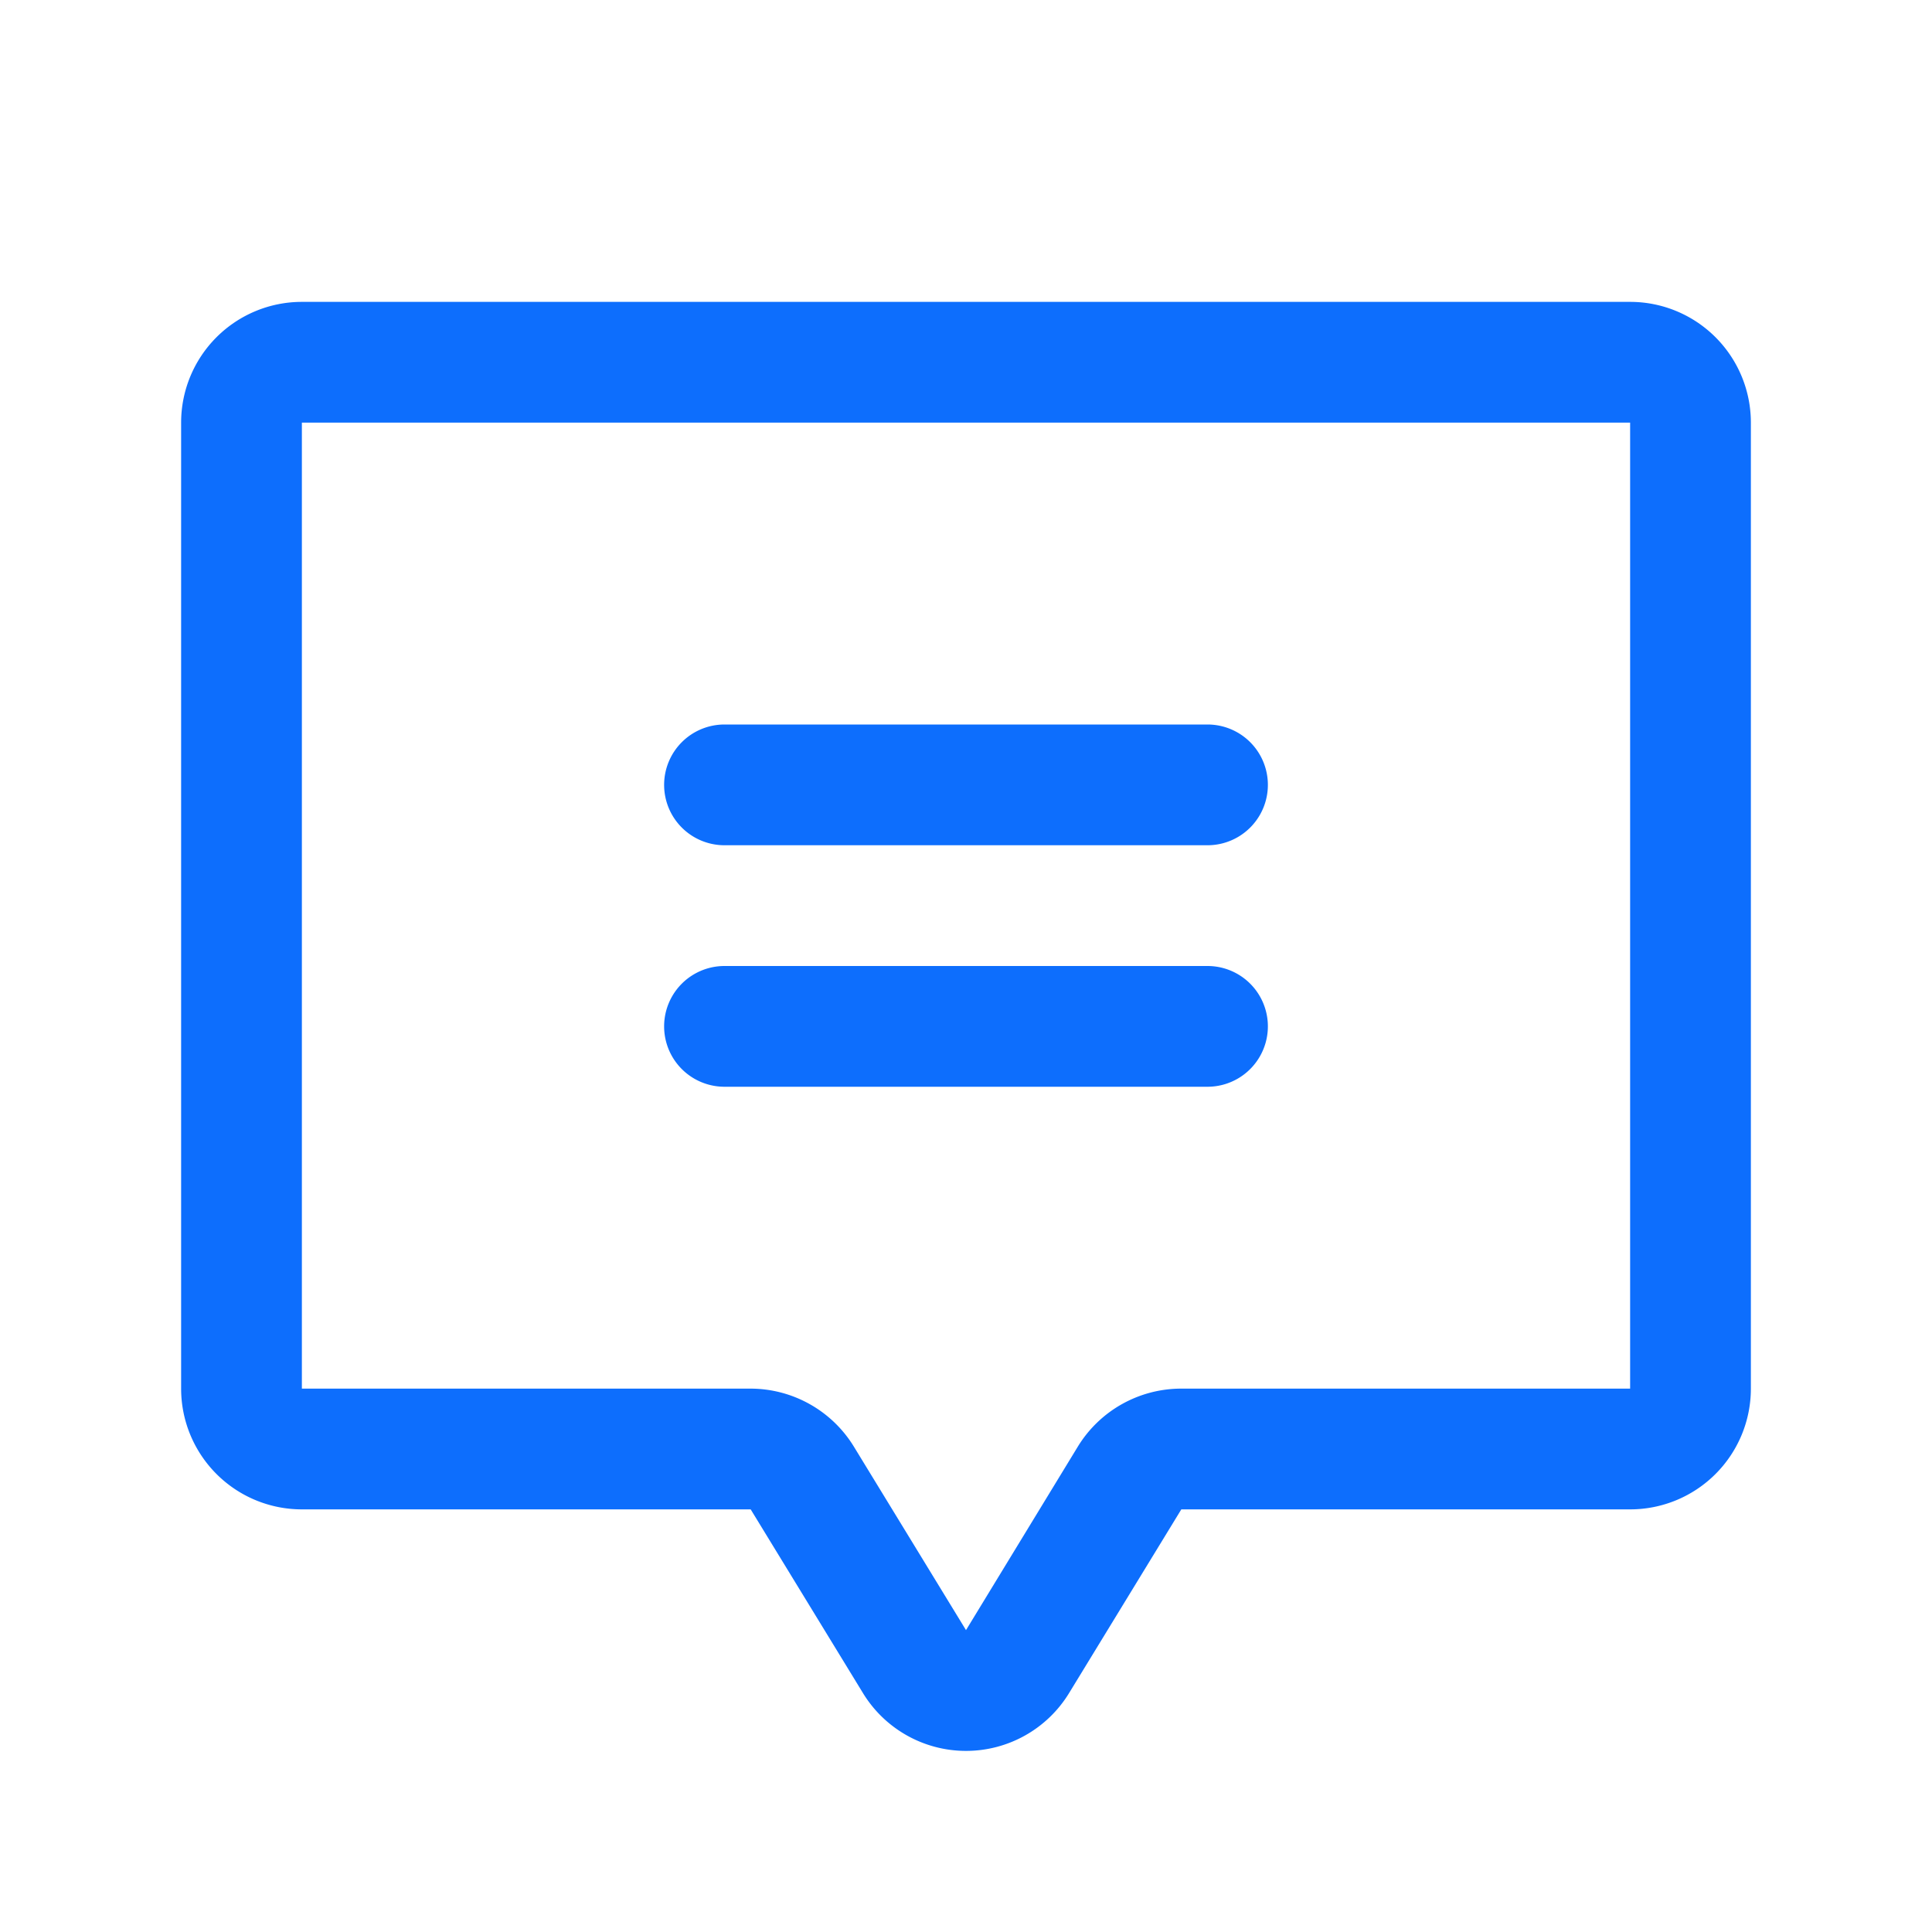 <svg xmlns:xlink="http://www.w3.org/1999/xlink" xmlns="http://www.w3.org/2000/svg" viewBox="0 0 256 256" focusable="false" color="rgb(13, 110, 253)" style="user-select: none; width: 100%; height: 100%; display: inline-block; fill: rgb(13, 110, 253); color: rgb(13, 110, 253); flex-shrink: 0;" width="256"  height="256" ><g color="rgb(13, 110, 253)" weight="regular" fill="#0D6EFD"><path d="M88,104a8,8,0,0,1,8-8h64a8,8,0,0,1,0,16H96A8,8,0,0,1,88,104Zm8,40h64a8,8,0,0,0,0-16H96a8,8,0,0,0,0,16ZM232,56V184a16,16,0,0,1-16,16H156.53l-14.84,24.29a16,16,0,0,1-27.41-.06L99.47,200H40a16,16,0,0,1-16-16V56A16,16,0,0,1,40,40H216A16,16,0,0,1,232,56Zm-16,0H40V184H99.47a16.08,16.08,0,0,1,13.7,7.73L128,216l14.82-24.32A16.07,16.07,0,0,1,156.53,184H216Z" fill="#0D6EFD"></path></g></svg>